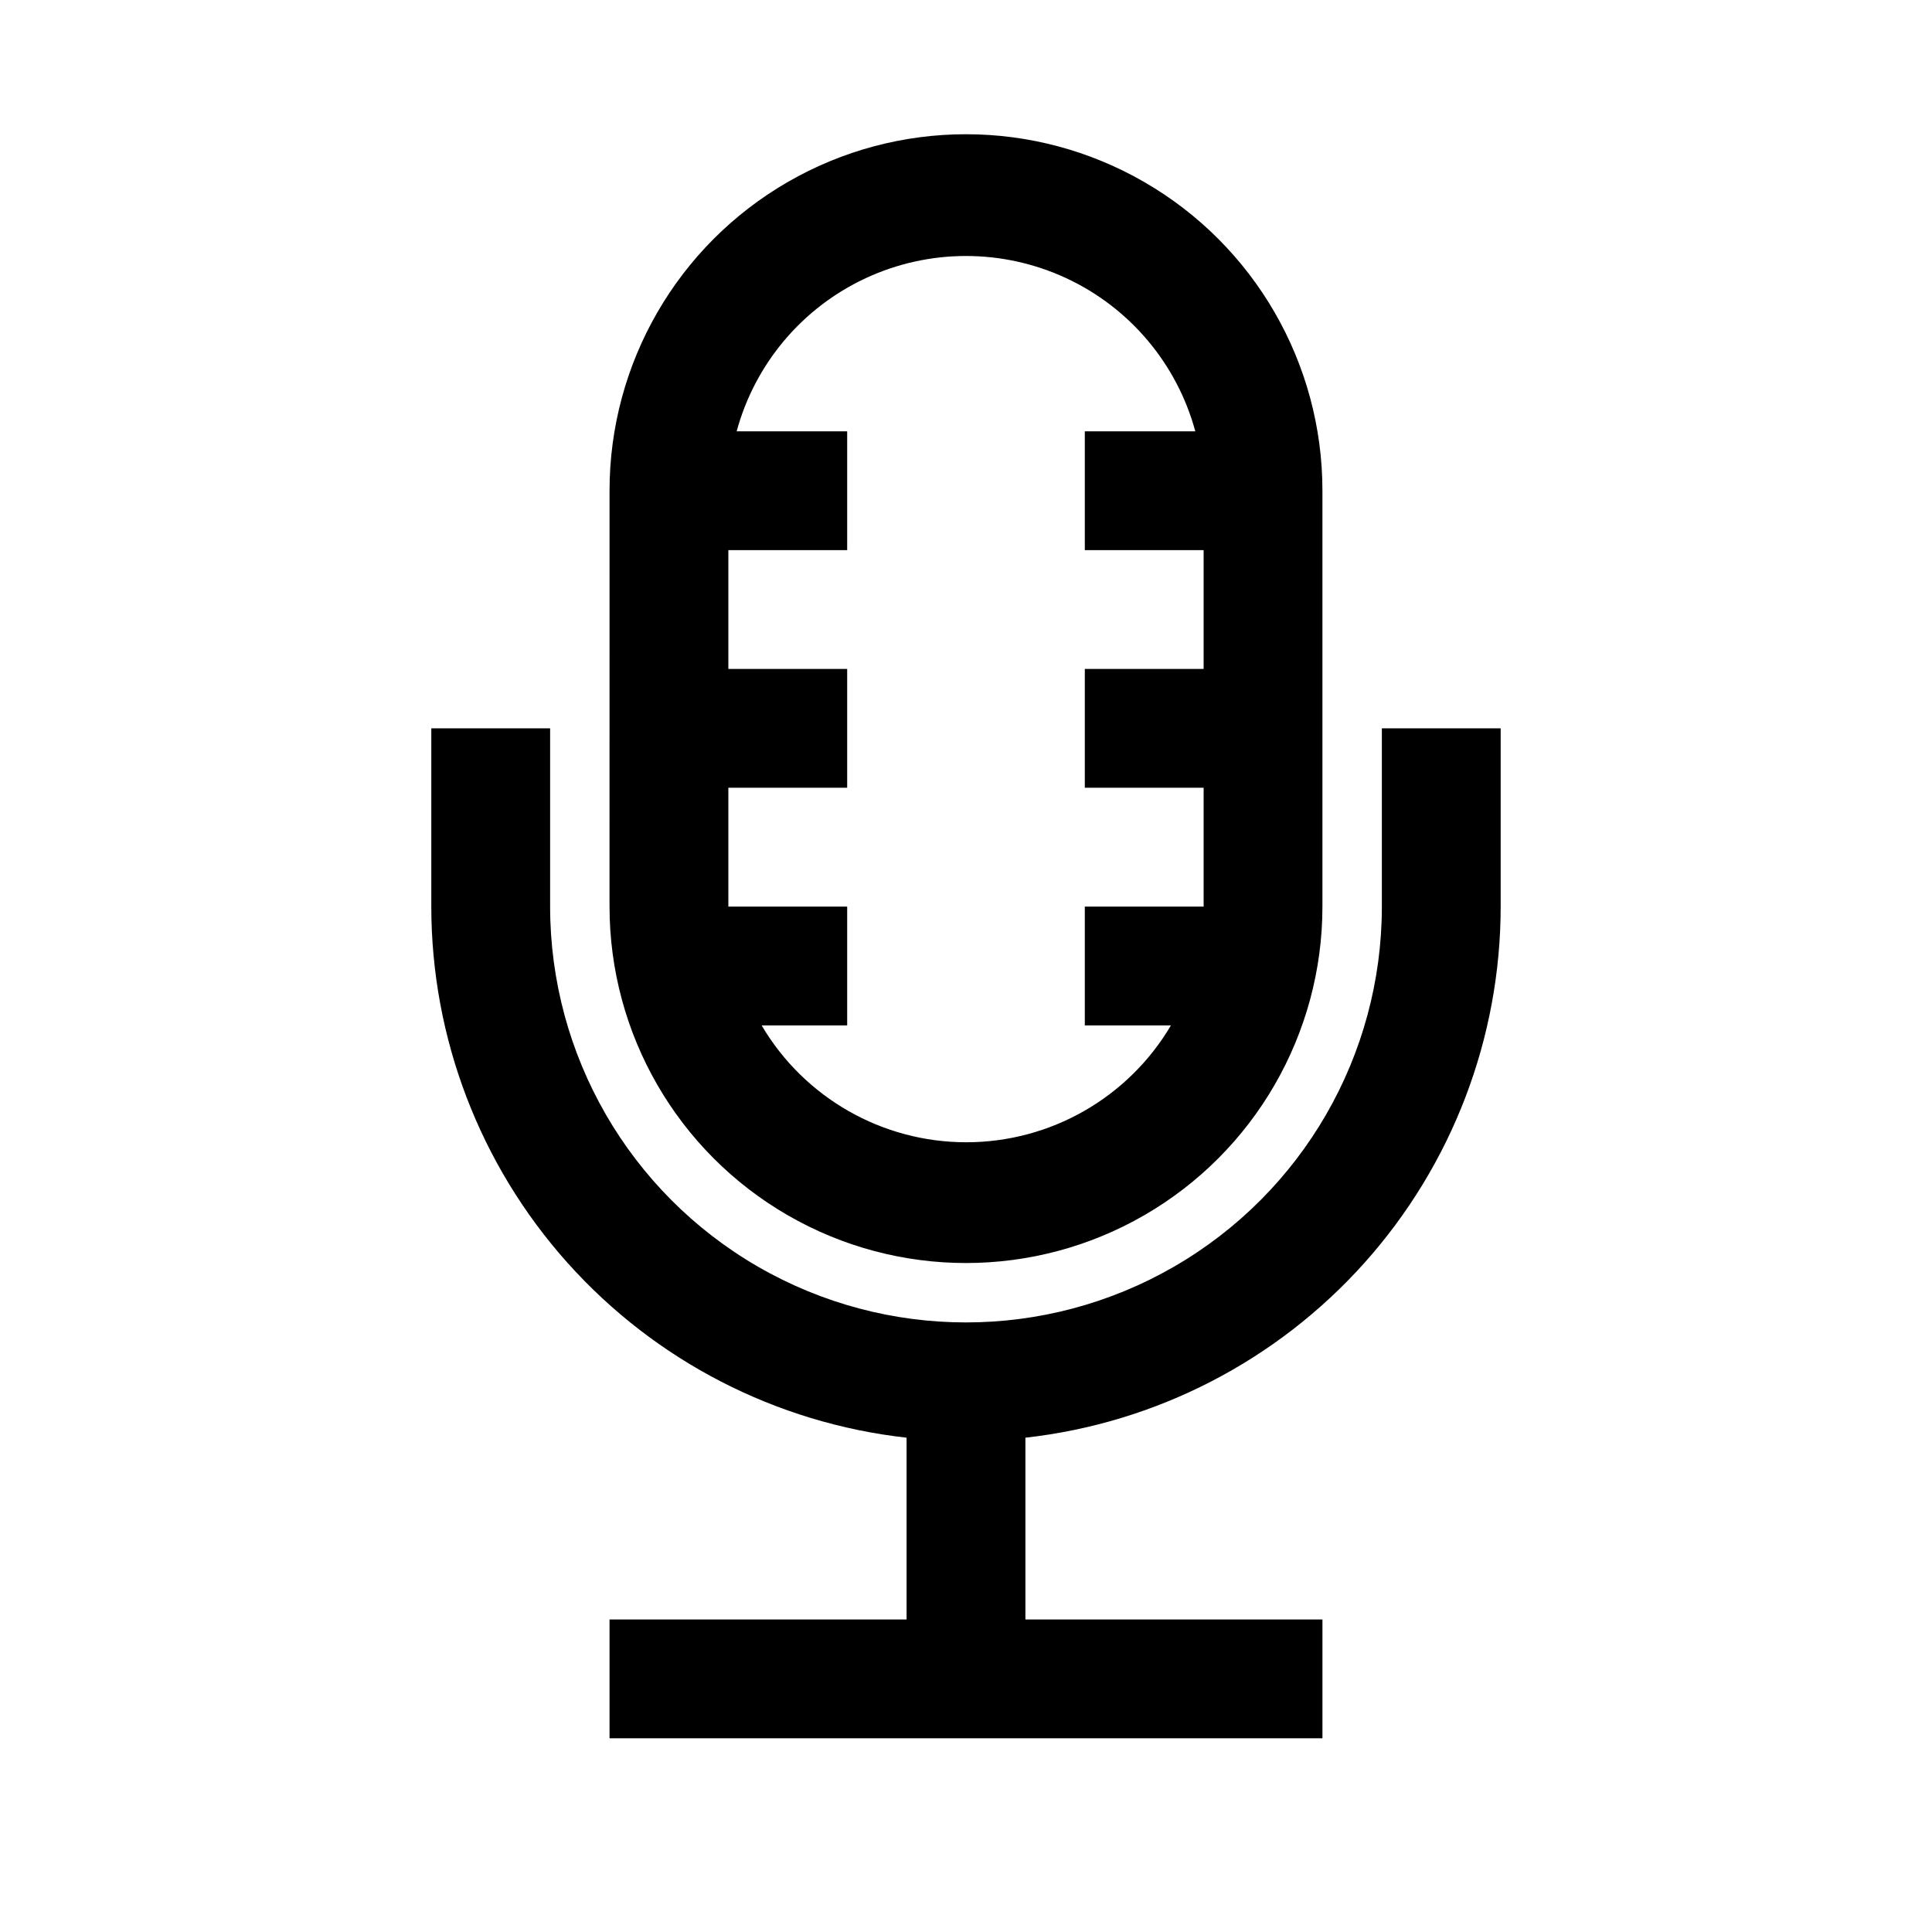 <?xml version="1.0" encoding="UTF-8"?>
<!-- Uploaded to: ICON Repo, www.iconrepo.com, Generator: ICON Repo Mixer Tools -->
<svg fill="#000000" width="800px" height="800px" version="1.1" viewBox="144 144 512 512" xmlns="http://www.w3.org/2000/svg">
 <path d="m258.3 384.25v-47.23h31.488v47.23c0 39.375 21.008 75.758 55.105 95.445 34.098 19.684 76.109 19.684 110.21 0 34.102-19.688 55.105-56.07 55.105-95.445v-47.23h31.488v47.23c-0.016 34.844-12.871 68.457-36.105 94.422-23.234 25.965-55.219 42.461-89.848 46.332v48.176h78.719v31.488h-188.93v-31.488h78.719v-48.176c-34.625-3.871-66.613-20.367-89.848-46.332-23.234-25.965-36.086-59.578-36.105-94.422zm47.23 0 0.004-110.21c0-33.75 18.004-64.934 47.23-81.809s65.238-16.875 94.465 0c29.227 16.875 47.23 48.059 47.23 81.809v110.21c0 33.75-18.004 64.934-47.23 81.809-29.227 16.875-65.238 16.875-94.465 0s-47.23-48.059-47.23-81.809zm33.691-125.95h29.289v31.488h-31.488v31.488h31.488v31.488h-31.488v31.488h31.488v31.488h-22.672c11.324 19.195 31.949 30.973 54.238 30.973 22.285 0 42.91-11.777 54.238-30.973h-22.828v-31.488h31.488v-31.488h-31.488v-31.488h31.488v-31.488h-31.488v-31.488h29.285-0.004c-4.867-17.914-17.391-32.766-34.223-40.59-16.836-7.824-36.262-7.824-53.094 0-16.836 7.824-29.359 22.676-34.227 40.59z"/>
</svg>